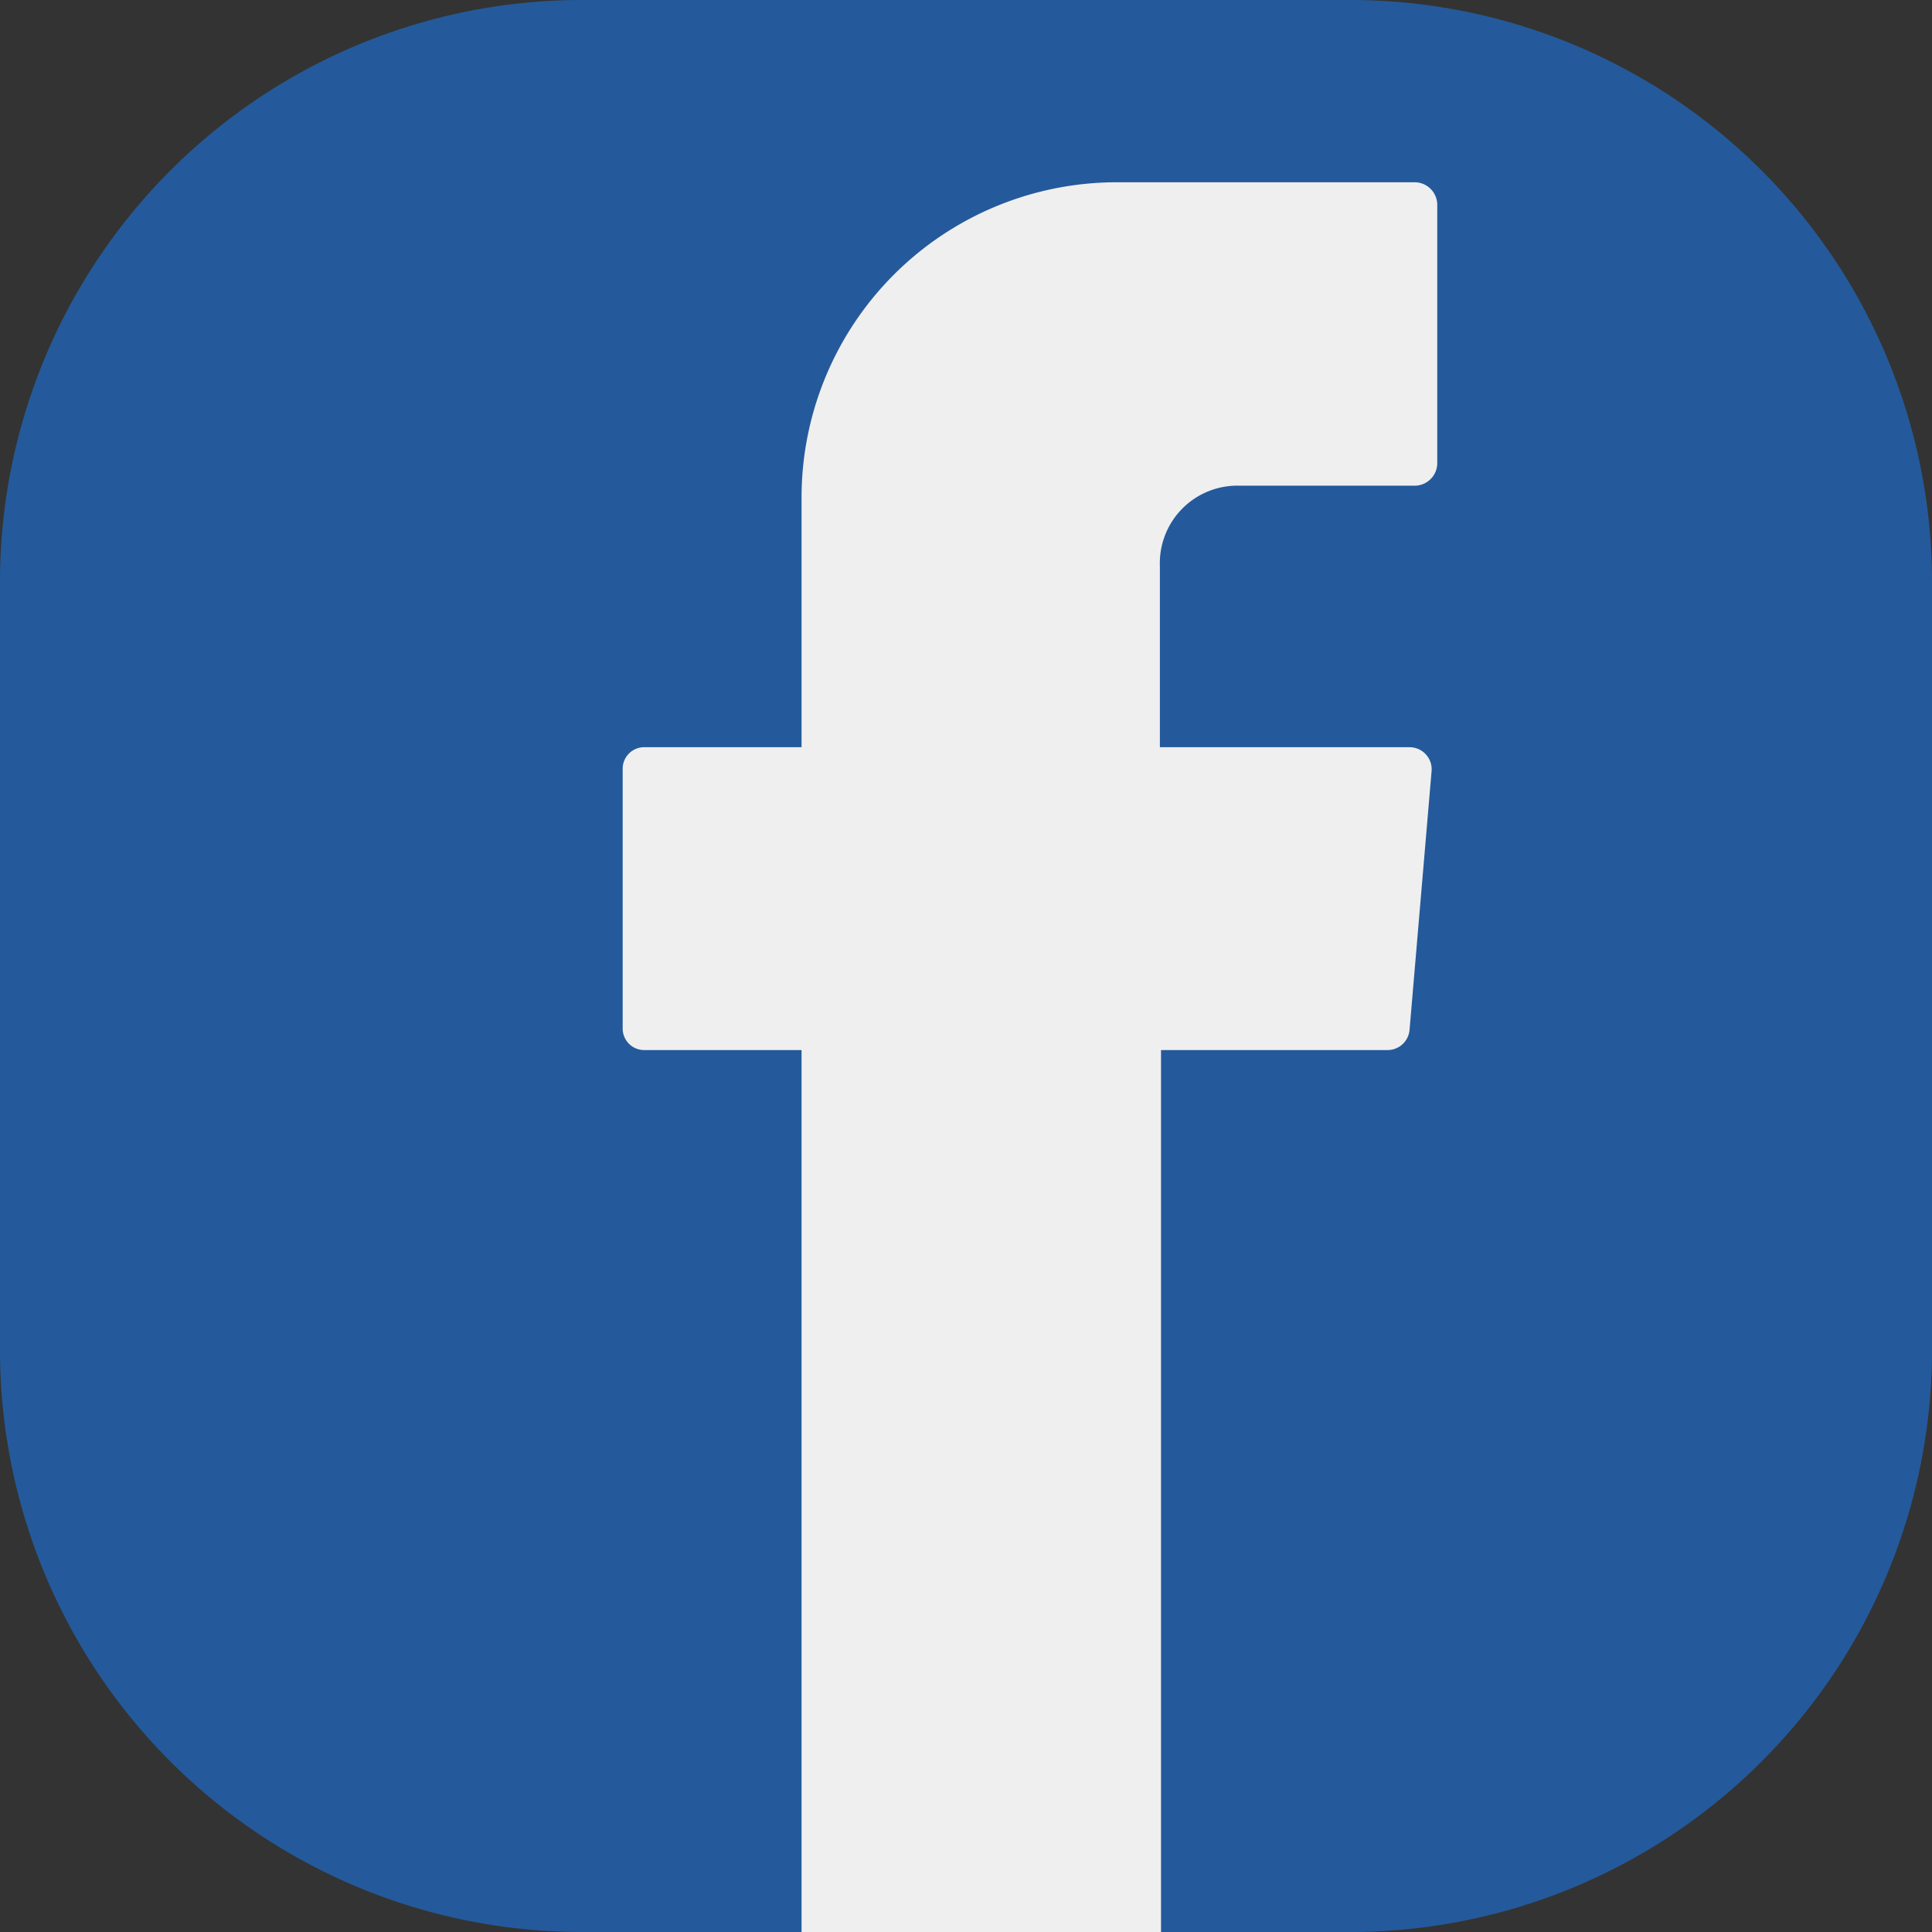 <svg id="Layer_1" data-name="Layer 1" xmlns="http://www.w3.org/2000/svg" viewBox="0 0 34.13 34.13"><rect x="0" y="0" width="34.13" height="34.13" fill="#333333" stroke="none"/><path d="M34.13,10.28V23.85A10.28,10.28,0,0,1,23.85,34.13H10.28A10.28,10.28,0,0,1,0,23.85V10.28A10.28,10.28,0,0,1,10.28,0H23.85A10.28,10.28,0,0,1,34.13,10.28Z" fill="#245a9b"/><path d="M20.49,10V13.2H24.9a.39.39,0,0,1,.39.42L24.9,18.2a.39.39,0,0,1-.39.35h-4V34.13H14.16V18.55H11.39a.38.38,0,0,1-.39-.38V13.59a.38.38,0,0,1,.39-.39h2.77V8.79a5.57,5.57,0,0,1,5.57-5.57H25a.4.4,0,0,1,.39.39V8.19a.4.4,0,0,1-.39.39h-3.1A1.37,1.37,0,0,0,20.49,10Z" fill="#efefef" fill-rule="evenodd"/></svg>